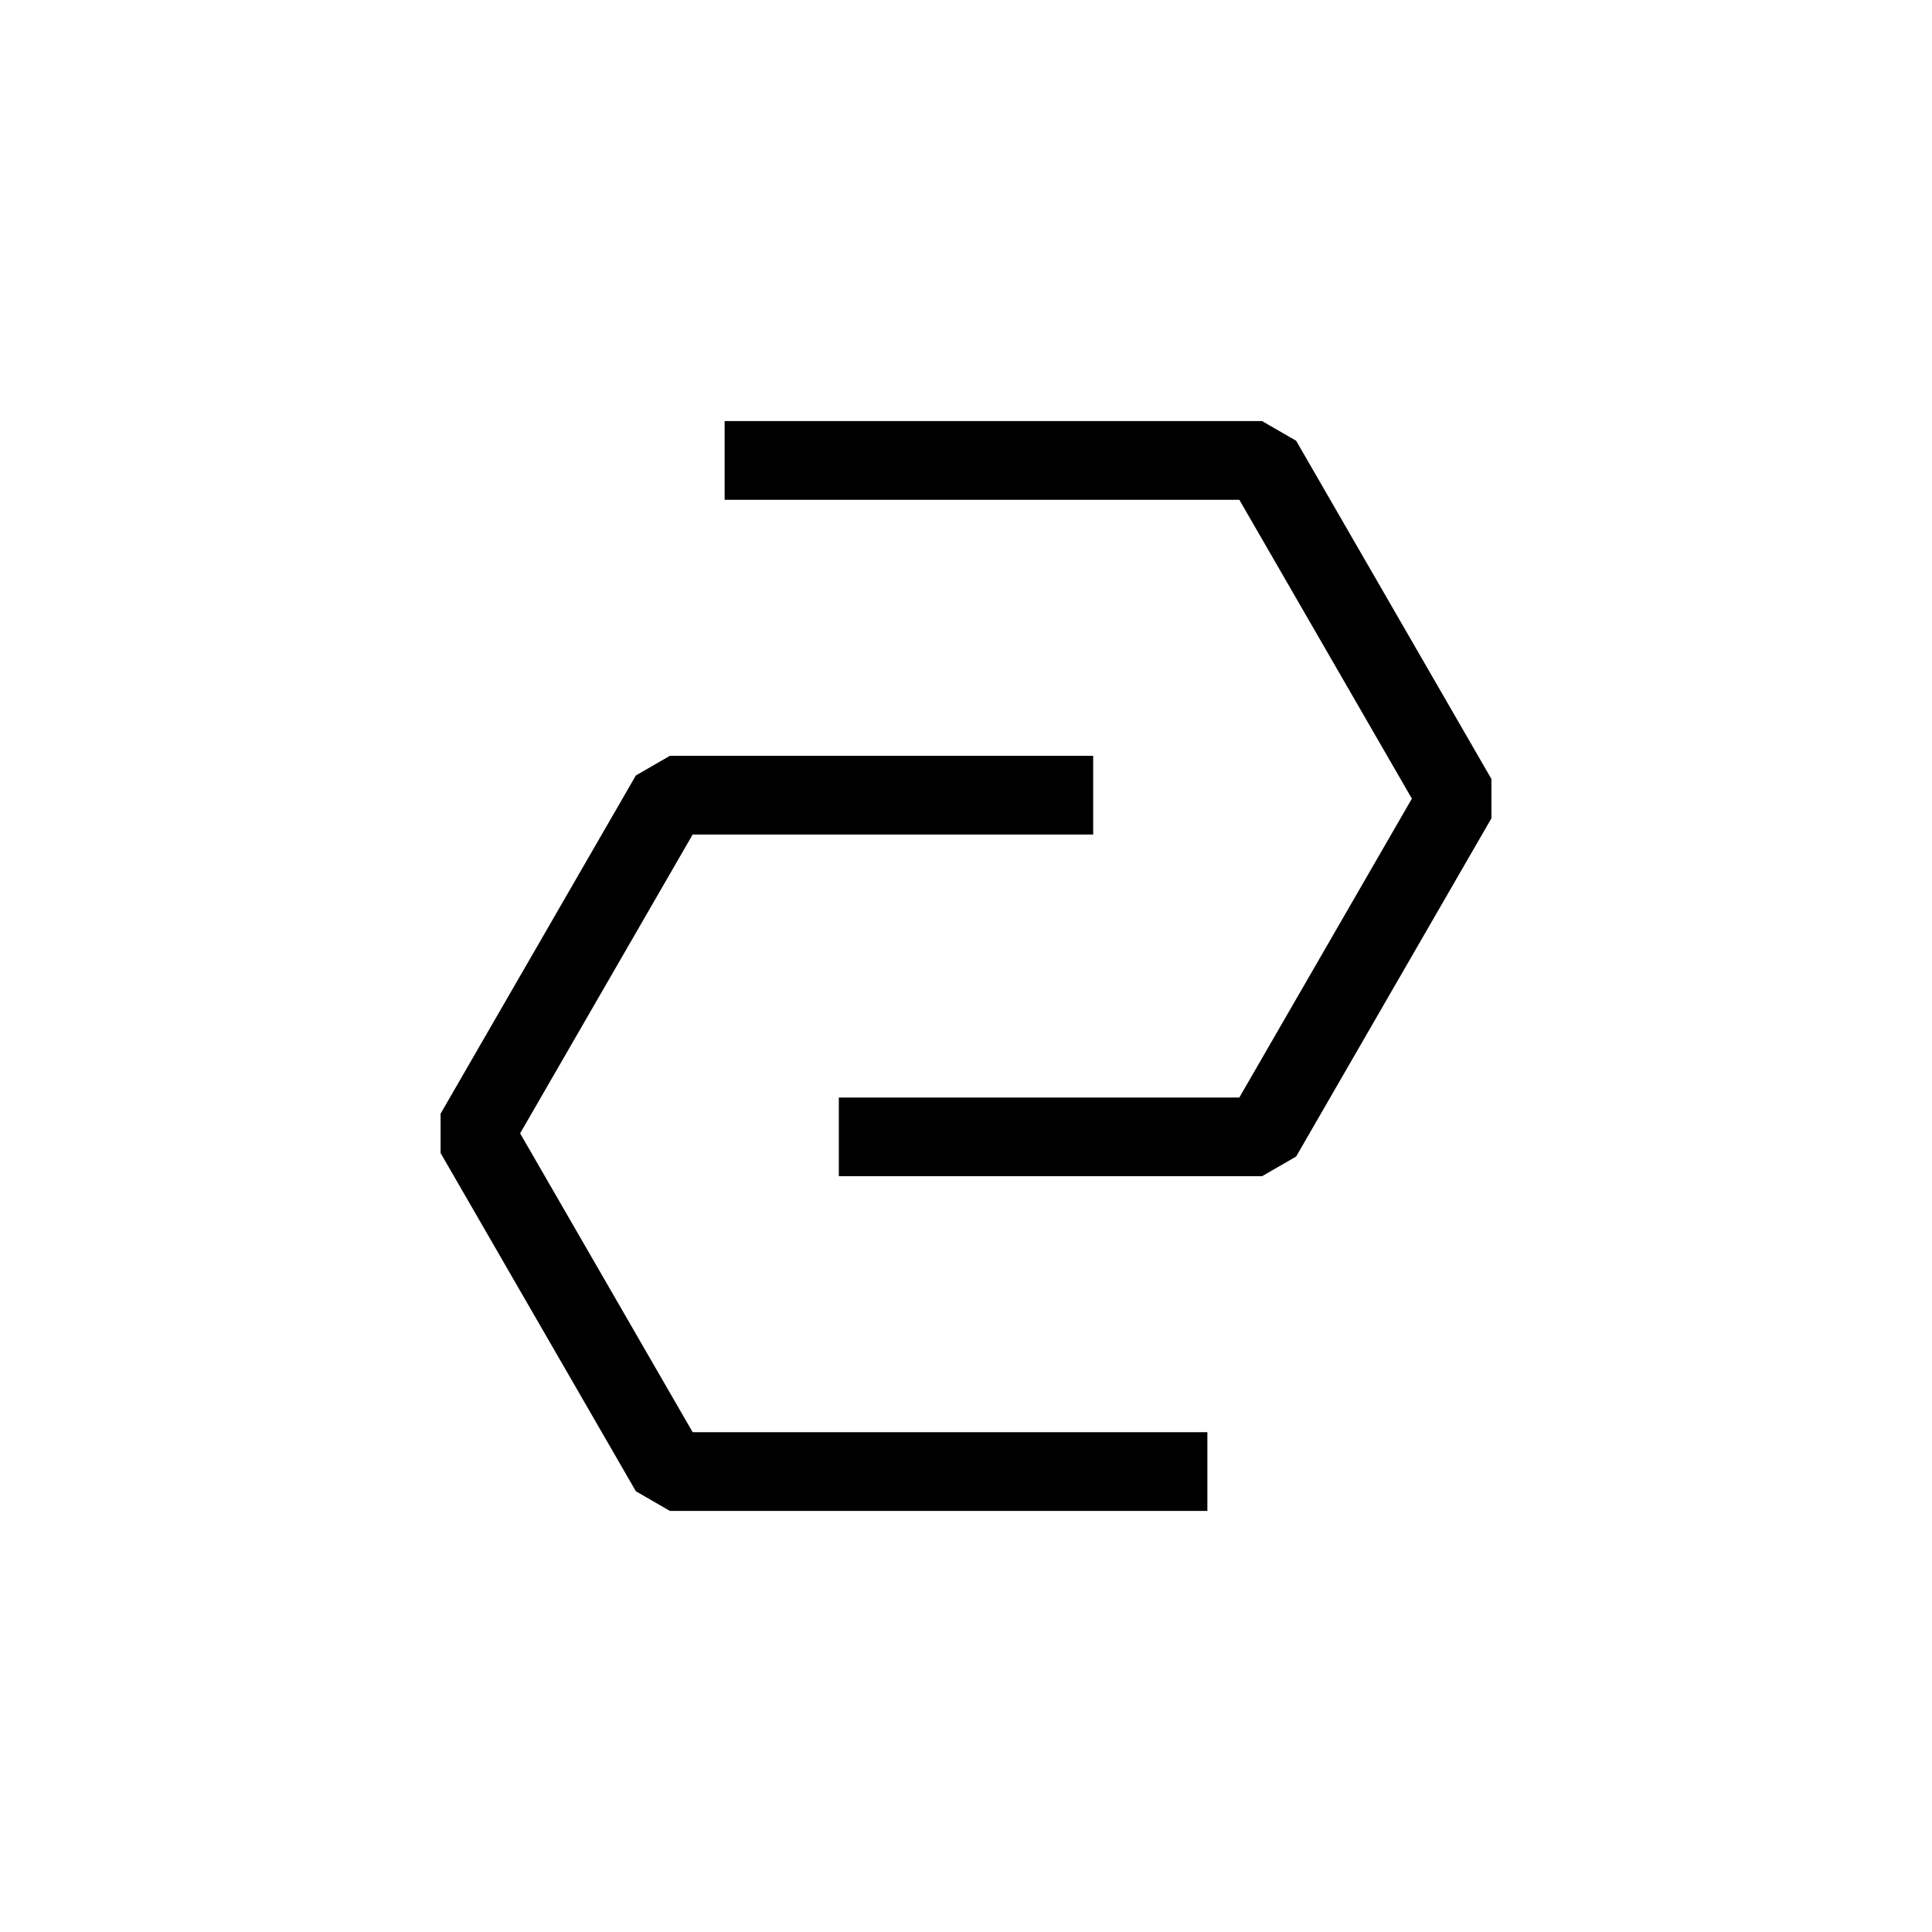 <svg width="80" height="80" viewBox="0 0 80 80" fill="none" xmlns="http://www.w3.org/2000/svg">
<path d="M52.259 48.705H34.734V45.446H51.318L58.463 33.07L51.318 20.695H30.005V17.436H52.259L53.67 18.25L61.756 32.255V33.885L53.67 47.89L52.259 48.705Z" fill="#49C63C" style="fill:#49C63C;fill:color(display-p3 0.286 0.776 0.235);fill-opacity:1;"/>
<path d="M49.995 62.565H27.741L26.33 61.75L18.244 47.745V46.115L26.33 32.11L27.741 31.295H45.266V34.555H28.682L21.537 46.93L28.682 59.305H49.995V62.565Z" fill="#123D3D" style="fill:#123D3D;fill:color(display-p3 0.071 0.239 0.239);fill-opacity:1;"/>
</svg>
